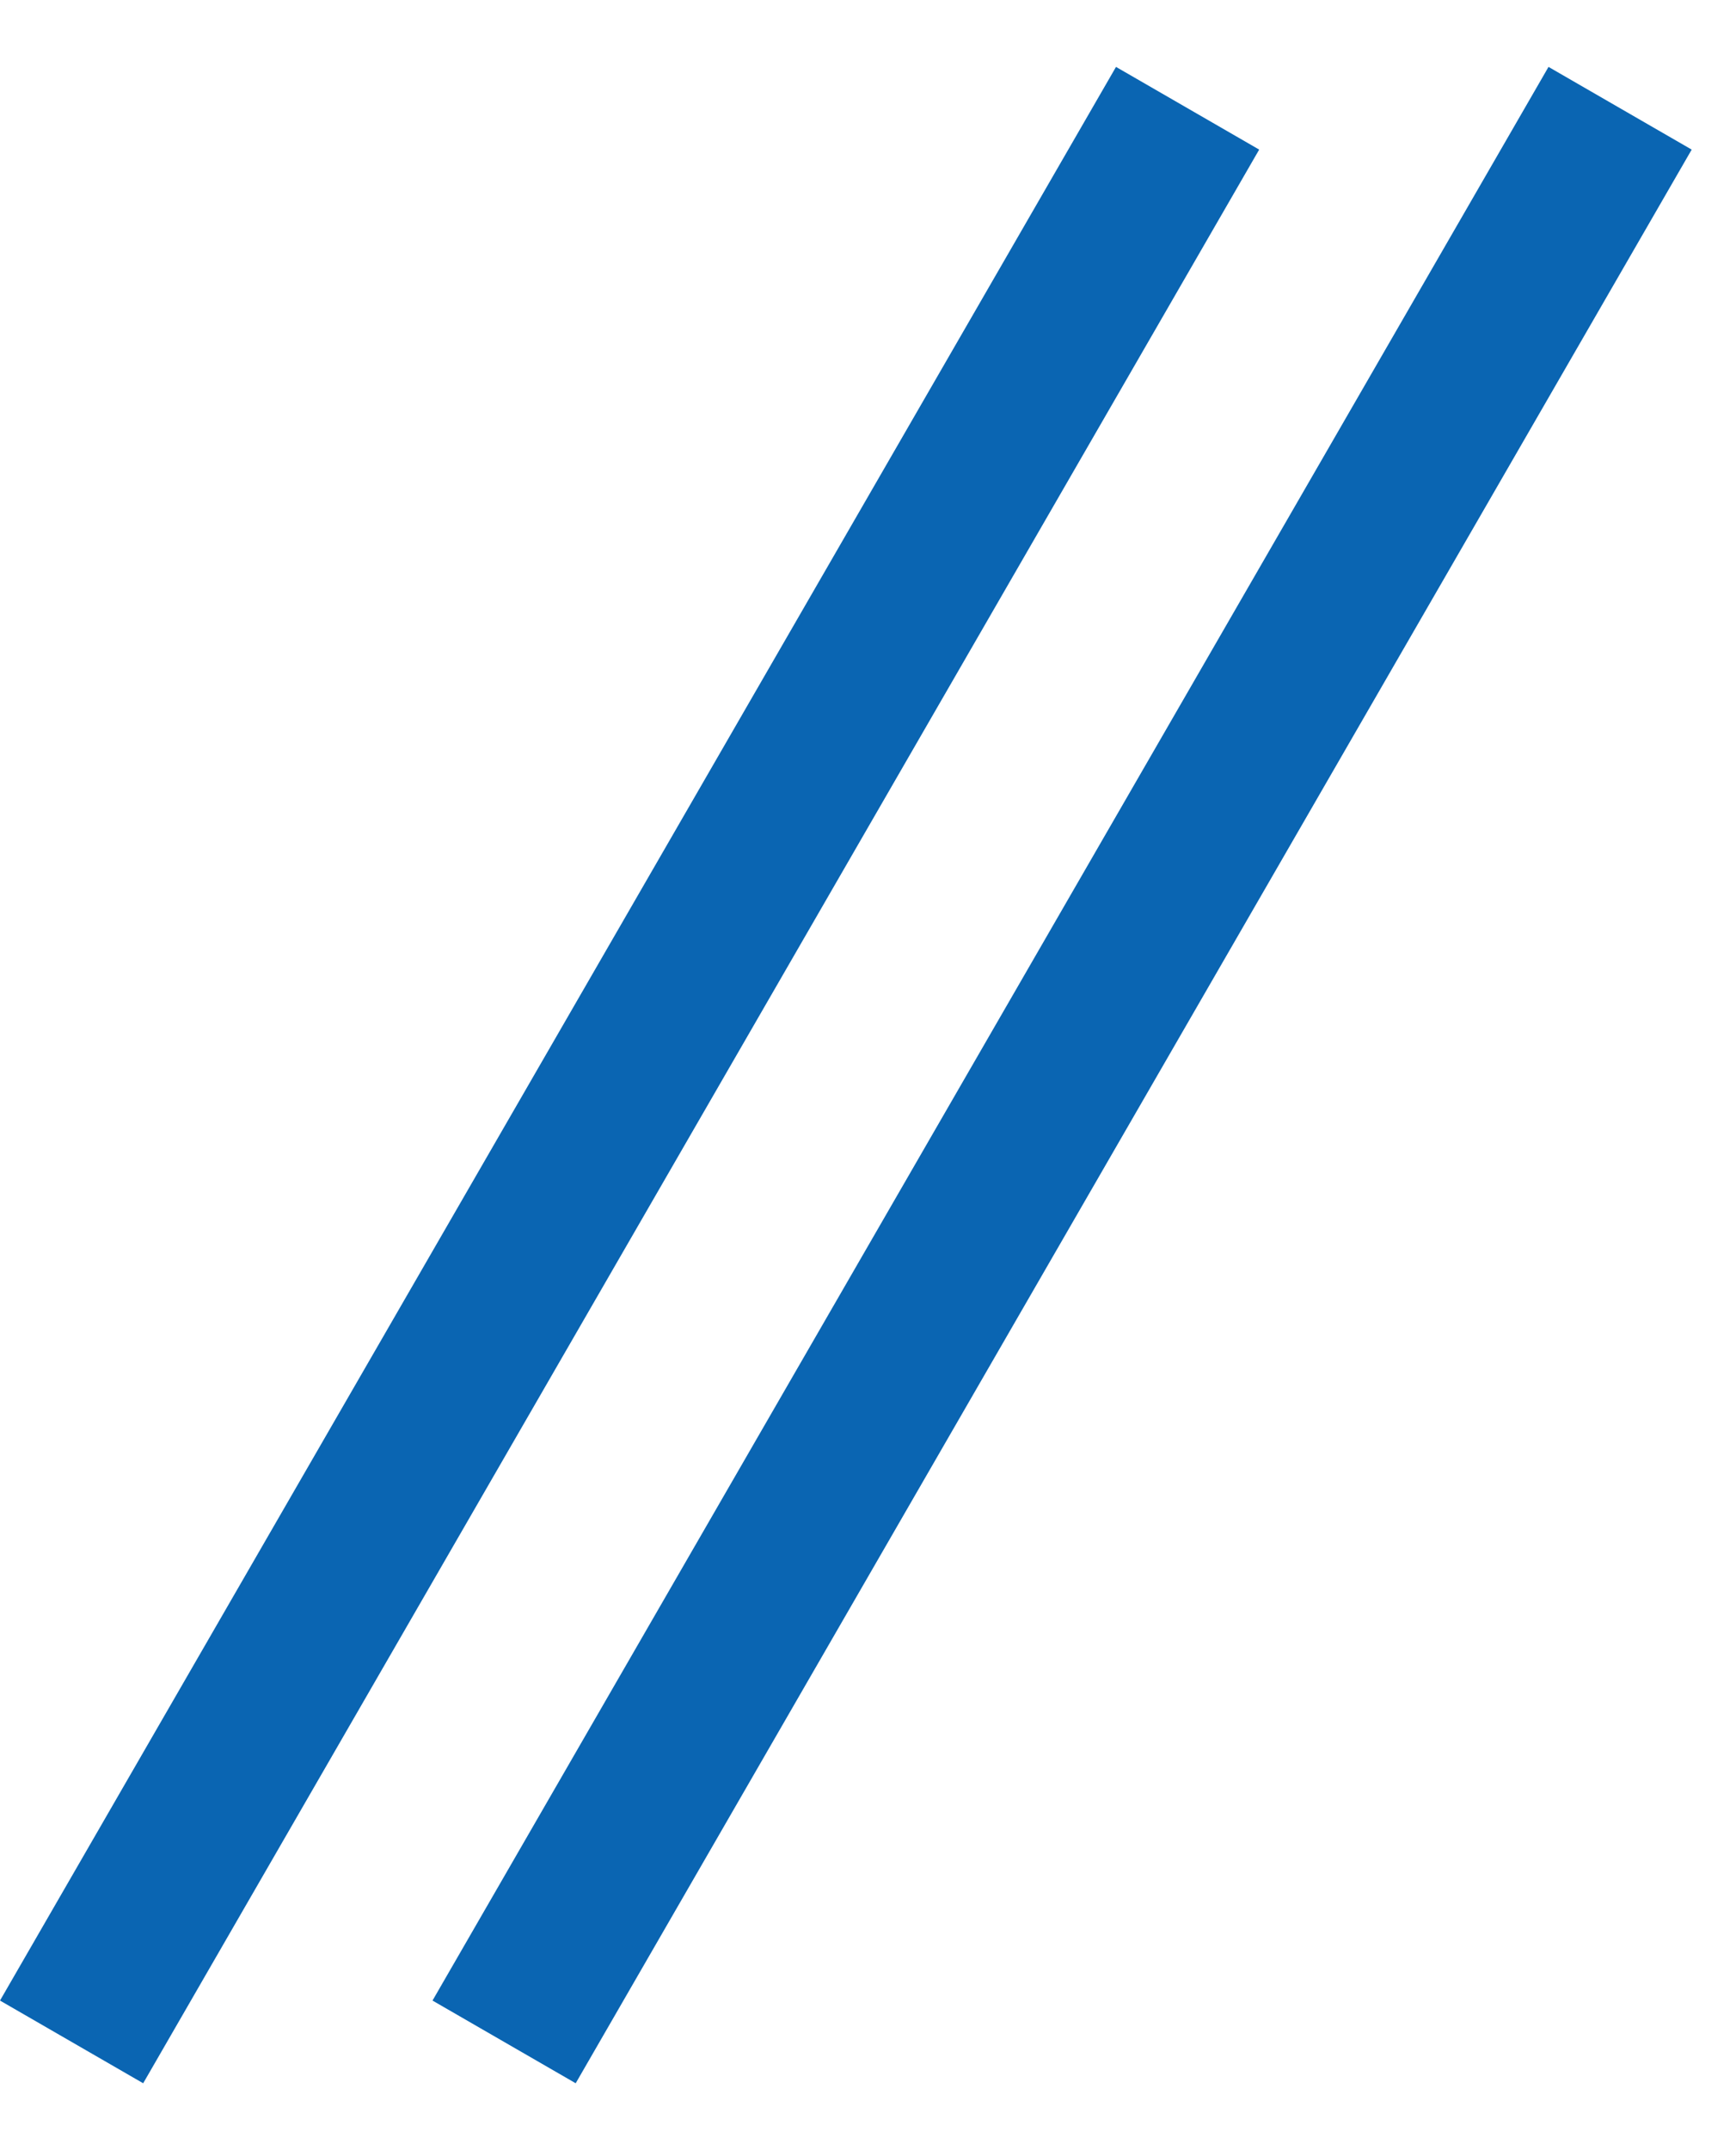 <svg width="21" height="26" viewBox="0 0 21 26" fill="none" xmlns="http://www.w3.org/2000/svg">
<rect width="2" height="27" transform="matrix(0.866 0.5 0.5 -0.866 0 24.191)" fill="#0A65B2"/>
<rect width="2" height="27" transform="matrix(0.866 0.5 0.5 -0.866 5.232 24.191)" fill="#0A65B2"/>
</svg>
